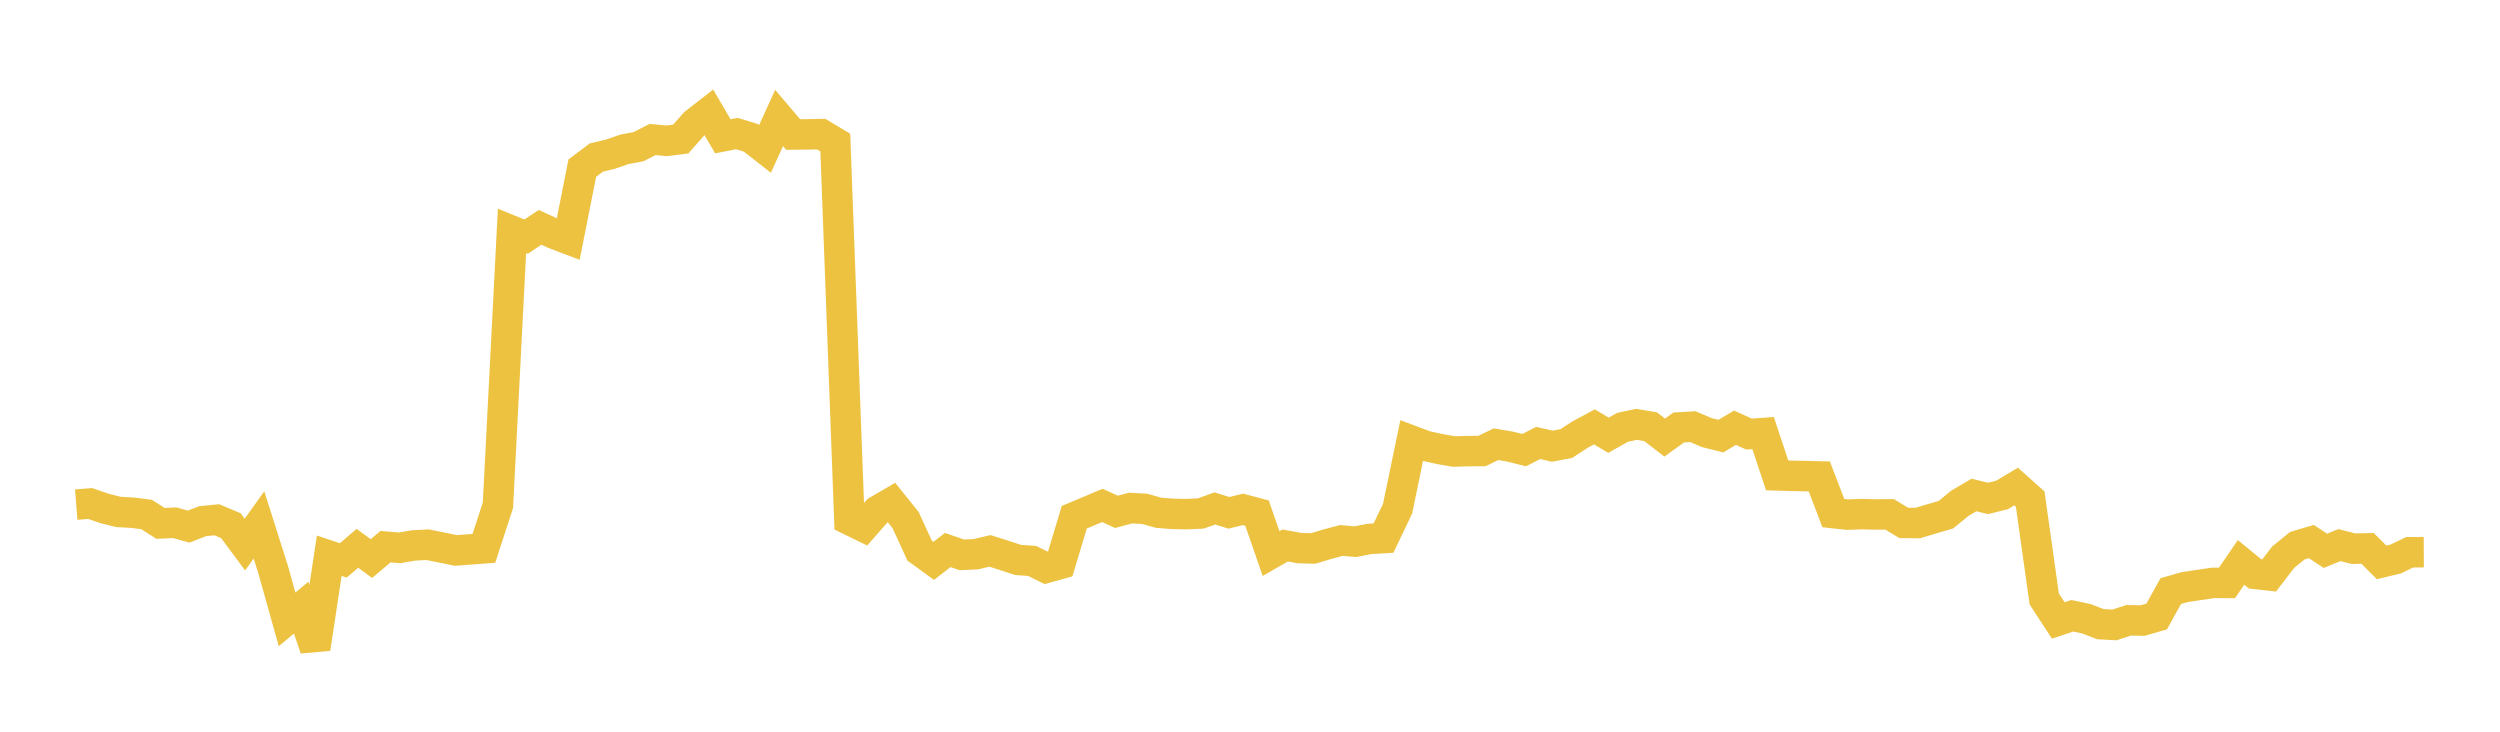 <svg width="164" height="48" xmlns="http://www.w3.org/2000/svg" xmlns:xlink="http://www.w3.org/1999/xlink"><path fill="none" stroke="rgb(237,194,64)" stroke-width="2" d="M5,33.103L5.922,33.03L6.844,33.35L7.766,33.581L8.689,33.635L9.611,33.75L10.533,34.335L11.455,34.292L12.377,34.544L13.299,34.187L14.222,34.097L15.144,34.483L16.066,35.724L16.988,34.436L17.91,37.34L18.832,40.632L19.754,39.861L20.677,42.547L21.599,36.456L22.521,36.764L23.443,35.969L24.365,36.643L25.287,35.861L26.21,35.94L27.132,35.78L28.054,35.733L28.976,35.919L29.898,36.109L30.82,36.042L31.743,35.972L32.665,33.143L33.587,15.148L34.509,15.523L35.431,14.914L36.353,15.34L37.275,15.69L38.198,11.029L39.12,10.333L40.042,10.115L40.964,9.795L41.886,9.624L42.808,9.151L43.731,9.238L44.653,9.124L45.575,8.083L46.497,7.364L47.419,8.942L48.341,8.762L49.263,9.044L50.186,9.764L51.108,7.741L52.03,8.824L52.952,8.815L53.874,8.799L54.796,9.352L55.719,34.103L56.641,34.553L57.563,33.504L58.485,32.967L59.407,34.118L60.329,36.123L61.251,36.792L62.174,36.081L63.096,36.4L64.018,36.356L64.94,36.138L65.862,36.43L66.784,36.732L67.707,36.798L68.629,37.251L69.551,36.994L70.473,33.929L71.395,33.543L72.317,33.155L73.24,33.577L74.162,33.329L75.084,33.379L76.006,33.637L76.928,33.71L77.85,33.728L78.772,33.685L79.695,33.354L80.617,33.642L81.539,33.414L82.461,33.659L83.383,36.313L84.305,35.783L85.228,35.954L86.15,35.979L87.072,35.699L87.994,35.454L88.916,35.534L89.838,35.353L90.76,35.299L91.683,33.364L92.605,28.908L93.527,29.255L94.449,29.459L95.371,29.619L96.293,29.593L97.216,29.586L98.138,29.14L99.06,29.297L99.982,29.529L100.904,29.058L101.826,29.27L102.749,29.098L103.671,28.497L104.593,28.002L105.515,28.553L106.437,28.032L107.359,27.838L108.281,27.993L109.204,28.706L110.126,28.042L111.048,27.989L111.97,28.38L112.892,28.608L113.814,28.059L114.737,28.477L115.659,28.409L116.581,31.186L117.503,31.213L118.425,31.232L119.347,31.255L120.269,33.66L121.192,33.759L122.114,33.727L123.036,33.747L123.958,33.742L124.88,34.302L125.802,34.313L126.725,34.035L127.647,33.767L128.569,33.013L129.491,32.471L130.413,32.697L131.335,32.469L132.257,31.917L133.18,32.74L134.102,39.294L135.024,40.703L135.946,40.395L136.868,40.592L137.79,40.946L138.713,40.995L139.635,40.691L140.557,40.708L141.479,40.44L142.401,38.777L143.323,38.513L144.246,38.375L145.168,38.238L146.09,38.24L147.012,36.893L147.934,37.647L148.856,37.75L149.778,36.55L150.701,35.8L151.623,35.526L152.545,36.134L153.467,35.759L154.389,35.996L155.311,35.972L156.234,36.891L157.156,36.671L158.078,36.228L159,36.223"></path></svg>